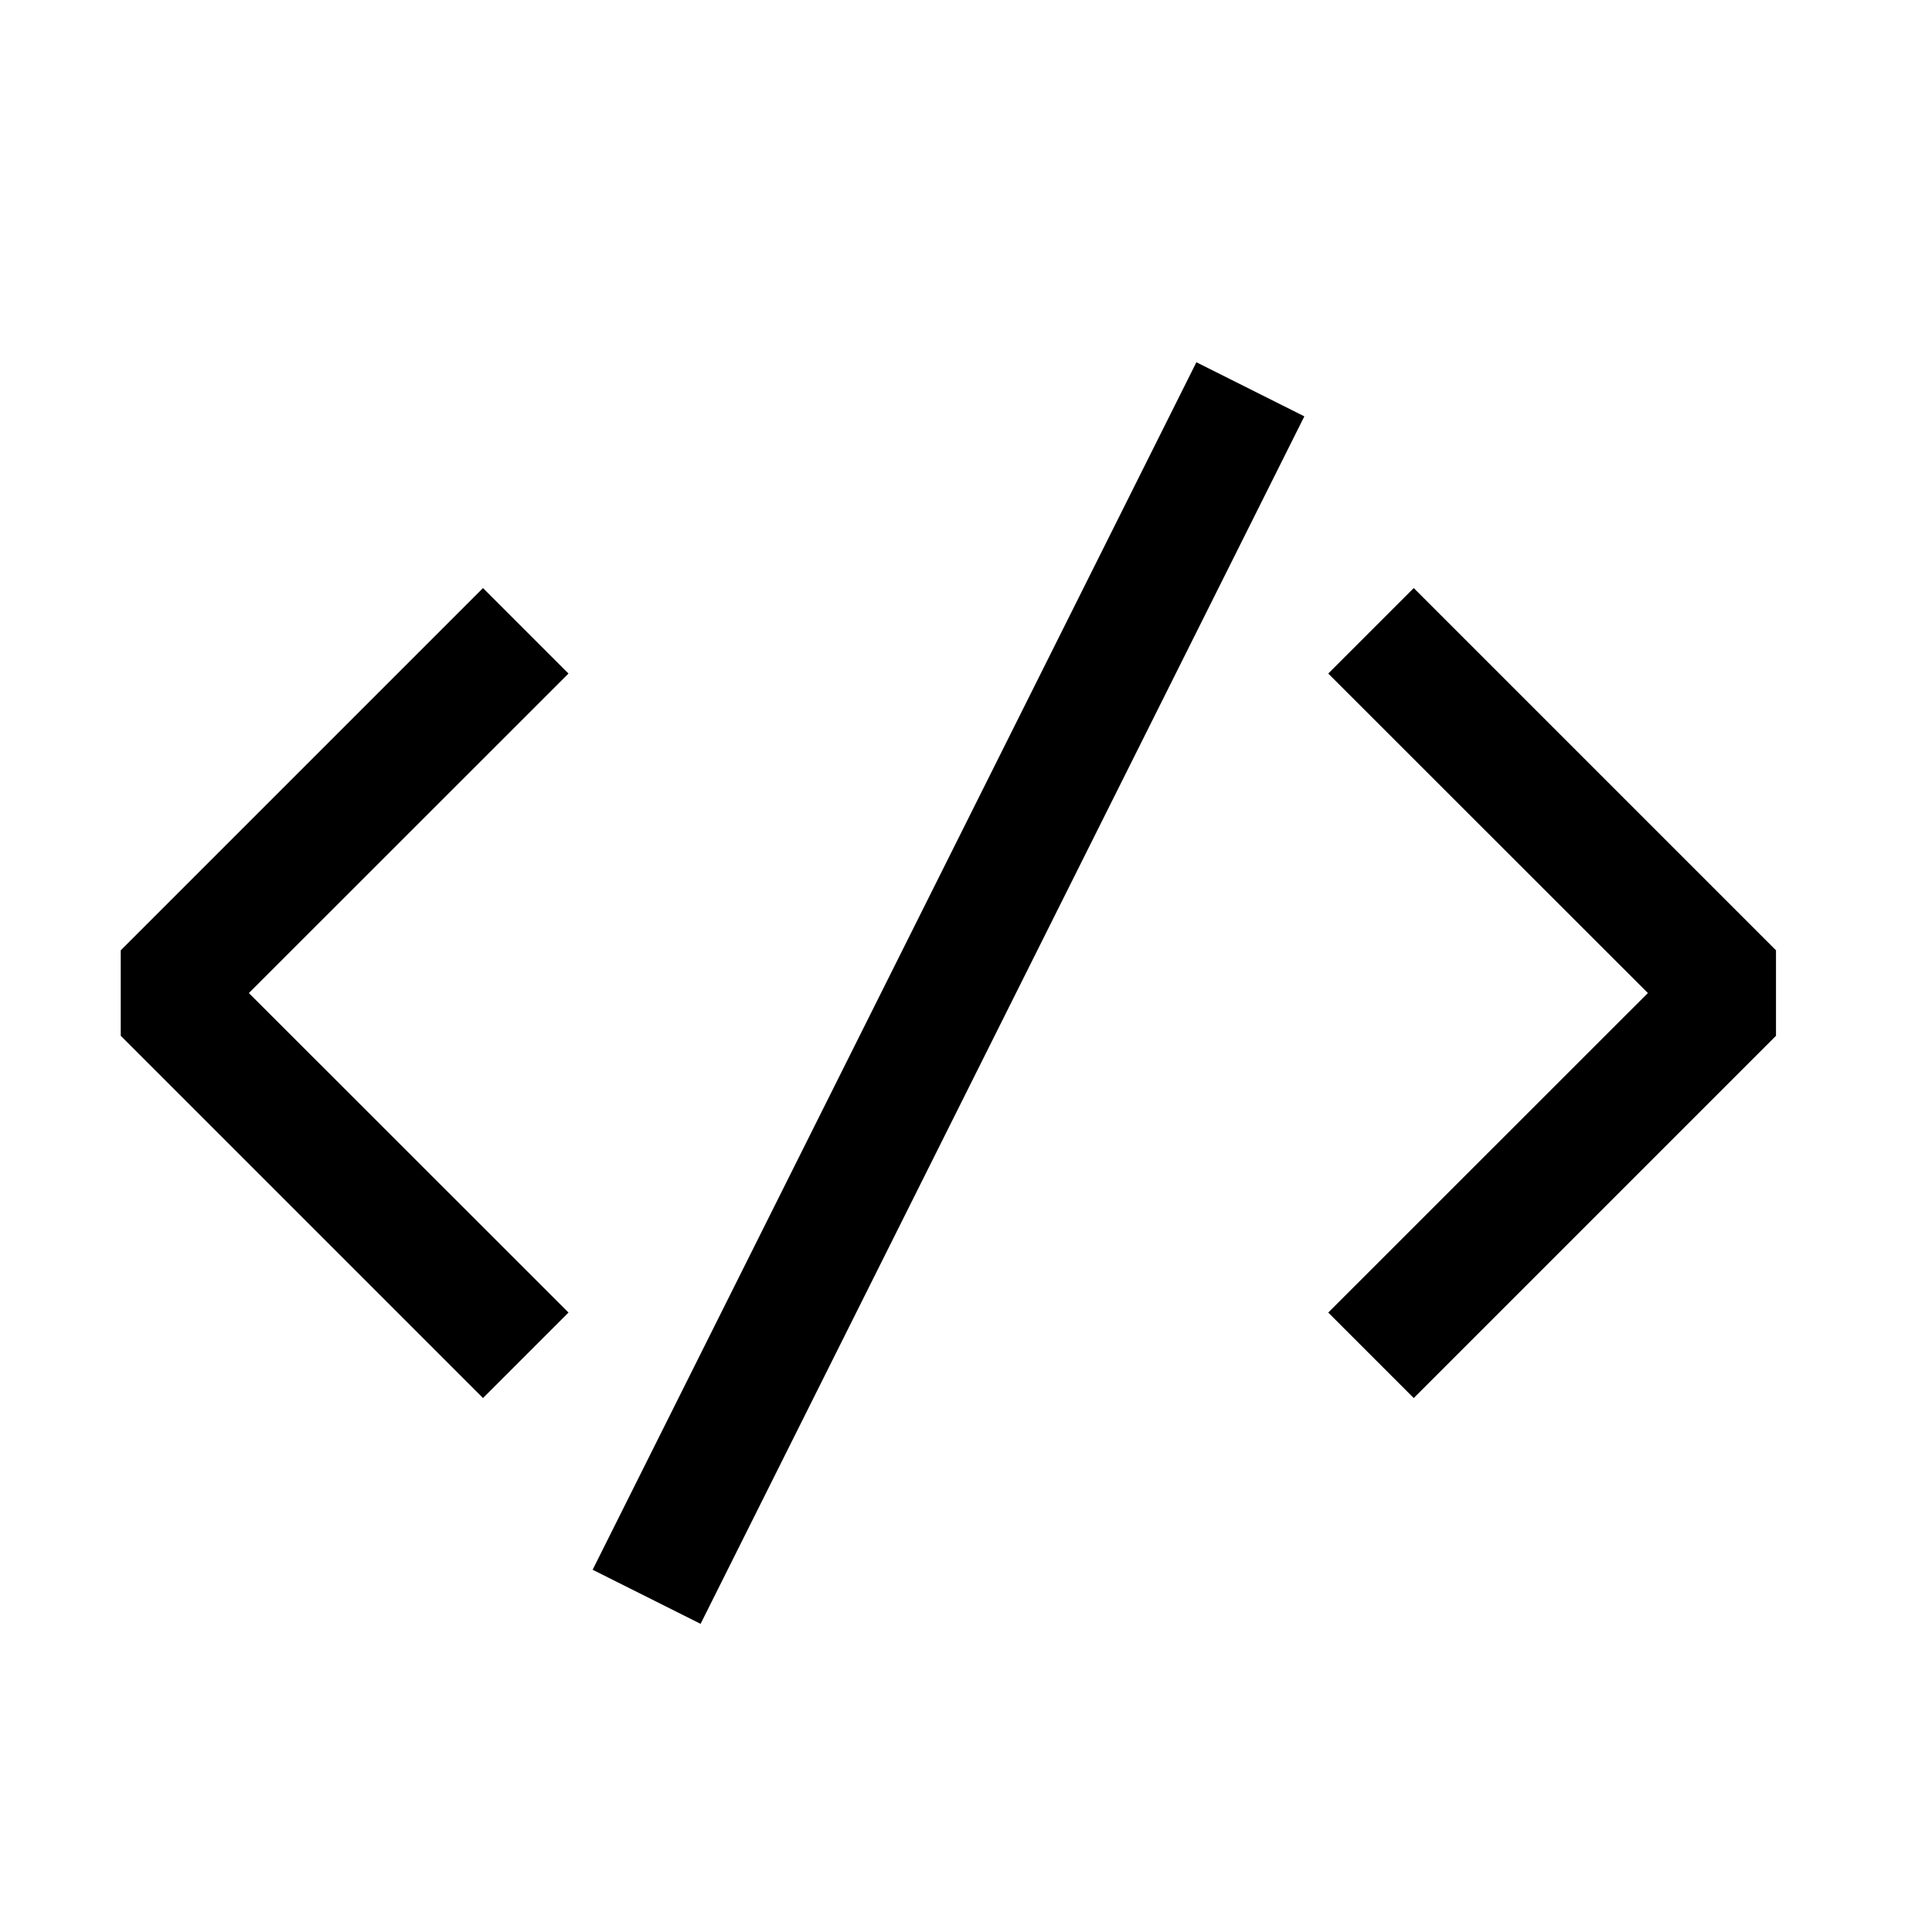 <?xml version="1.0" encoding="utf-8"?><!-- Uploaded to: SVG Repo, www.svgrepo.com, Generator: SVG Repo Mixer Tools -->
<svg width="800px" height="800px" viewBox="0 0 16 16" xmlns="http://www.w3.org/2000/svg" fill="#000000"><path d="M4.708 5.578L2.061 8.224l2.647 2.646-.708.708-3-3V7.87l3-3 .708.708zm7-.708L11 5.578l2.647 2.646L11 10.87l.708.708 3-3V7.87l-3-3zM4.908 13l.894.448 5-10L9.908 3l-5 10z"/></svg>